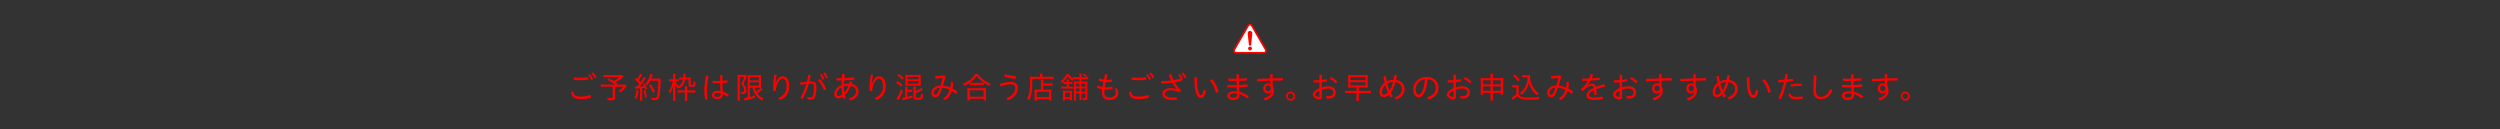 <?xml version="1.0" encoding="UTF-8"?>
<svg id="_レイヤー_2" data-name="レイヤー 2" xmlns="http://www.w3.org/2000/svg" viewBox="0 0 1000 51.69">
  <rect x="0" y="0" width="1000" height="51.69" fill="#333333" stroke="none"/>
  <defs>
    <style>
      .cls-1, .cls-2 {
        fill: none;
      }

      .cls-2 {
        stroke: red;
        stroke-miterlimit: 10;
        stroke-width: .67px;
      }

      .cls-3 {
        fill: #fff;
      }

      .cls-4 {
        fill: red;
      }
    </style>
  </defs>
  <g id="_レイヤー_1-2" data-name="レイヤー 1">
    <g>
      <g>
        <path class="cls-3" d="M494.6,21.1c-.88,0-1.23-.62-.8-1.38l5.4-9.34c.44-.76,1.15-.76,1.59,0l5.4,9.34c.44,.76,.08,1.38-.8,1.38h-10.79Z"/>
        <path class="cls-2" d="M494.6,21.1c-.88,0-1.23-.62-.8-1.38l5.4-9.34c.44-.76,1.15-.76,1.59,0l5.4,9.34c.44,.76,.08,1.38-.8,1.38h-10.79Z"/>
      </g>
      <path class="cls-4" d="M500.77,19.39c0,.43-.35,.77-.77,.77s-.77-.35-.77-.77,.35-.77,.77-.77,.77,.35,.77,.77Z"/>
      <path class="cls-4" d="M500.93,13.39l-.48,4.49c-.03,.25-.25,.43-.5,.4-.22-.02-.38-.19-.4-.4l-.48-4.49c-.05-.51,.32-.97,.83-1.03,.51-.05,.97,.32,1.03,.83,0,.07,0,.14,0,.2Z"/>
    </g>
    <g>
      <path class="cls-4" d="M236.46,39.02c-1.27,.44-2.55,.62-4.11,.62-2.73,0-3.85-.9-3.85-2.81,.22-.1,.54-.17,.8-.17h.1c.07,1.42,.72,1.97,2.94,1.97,1.36,0,2.72-.23,3.85-.64,.17,.29,.28,.7,.28,1.02Zm-4.47-6.94c-1.1,0-1.98-.08-2.55-.2v-.08c0-.3,.06-.6,.23-.88,.53,.1,1.39,.19,2.32,.19,1.01,0,2.06-.07,3.25-.24,.08,.24,.14,.55,.14,.84v.14c-1.28,.17-2.33,.23-3.38,.23Zm3.96-2.42c.48,.53,.97,1.28,1.29,1.96l-.71,.37c-.31-.72-.74-1.39-1.23-1.97l.65-.36Zm1.31-.65c.48,.52,1,1.25,1.33,1.91l-.71,.38c-.35-.73-.78-1.39-1.26-1.93l.64-.36Z"/>
      <path class="cls-4" d="M249.46,30.68q-.13,.11-.36,.31c-.8,.71-1.7,1.32-2.82,1.96,.24,.17,.36,.25,.82,.59l-.32,.31h2.12c.7,0,1.02-.01,1.27-.06l.53,.59s-.04,.05-.1,.12c-.01,.01-.05,.06-.1,.11-.02,.04-.07,.1-.13,.18-.86,1.1-1.21,1.46-2.12,2.18-.23-.26-.41-.41-.73-.6,.8-.56,1.22-.95,1.83-1.68h-3.33v4.41c0,.83-.31,1.03-1.54,1.03-.31,0-1-.02-1.33-.05-.06-.43-.11-.62-.25-.96,.71,.11,1.15,.14,1.69,.14,.4,0,.5-.07,.5-.34v-4.25h-3.51c-.54,0-.88,.02-1.28,.07v-.98c.35,.05,.72,.07,1.37,.07h4.41c-.91-.7-1.8-1.25-3.08-1.9l.6-.6c.91,.47,1.29,.7,1.92,1.08,.96-.5,1.58-.91,2.31-1.54h-5.18c-.65,0-.91,.01-1.27,.06v-.95c.37,.06,.7,.07,1.29,.07h5.34c.46,0,.62-.01,.91-.05l.54,.65Z"/>
      <path class="cls-4" d="M253.88,34.62c.17,.02,.26,.04,.46,.04,.11,0,.19,0,.55-.01,.4-.48,.53-.64,.84-1.07-.6-.74-.86-1.01-1.74-1.77l.5-.67,.47,.46c.58-.88,.98-1.64,1.1-2.09l.84,.36c-.08,.12-.13,.2-.26,.44-.31,.58-.76,1.3-1.14,1.83,.26,.26,.37,.38,.7,.78,.84-1.2,1.19-1.76,1.33-2.18l.82,.48c-.12,.13-.19,.24-.36,.49-.79,1.21-1.55,2.23-2.12,2.89,.91-.06,1.1-.08,1.74-.16-.14-.34-.2-.48-.43-.9l.65-.25c.4,.72,.67,1.34,1,2.25l-.71,.3c-.11-.37-.16-.49-.23-.71-.13,.01-.23,.02-.29,.02q-.26,.04-.74,.08v3.83c0,.52,.02,.85,.07,1.21h-.98c.05-.32,.07-.7,.07-1.22v-3.73q-.82,.07-1.26,.11c-.49,.04-.5,.04-.73,.08l-.13-.9Zm1.49,1.55c-.19,1.72-.32,2.34-.73,3.37l-.76-.36c.4-.92,.55-1.62,.72-3.15l.77,.14Zm2.76-.2c.29,1,.48,1.81,.66,2.85l-.79,.22c-.13-1.06-.31-1.97-.56-2.88l.7-.19Zm1.97-3.68c-.37,.72-.71,1.25-1.19,1.83-.22-.25-.41-.42-.7-.6,.54-.59,.97-1.28,1.33-2.1,.35-.79,.52-1.31,.59-1.81l.95,.22q-.1,.24-.26,.72c-.12,.35-.19,.55-.34,.9h2.83c.48,0,.71-.01,.96-.05q-.05,.36-.06,1.87c-.02,1.91-.24,4.29-.5,5.39-.28,1.16-.59,1.39-1.85,1.39-.3,0-.65-.02-1.15-.06-.05-.38-.11-.61-.24-.96,.62,.11,1.1,.16,1.55,.16,.55,0,.68-.14,.84-.89,.28-1.27,.46-3.5,.47-6.01h-3.23Zm1.04,4.76c-.53-1.34-.8-1.88-1.54-2.93l.73-.42c.76,1.08,1.08,1.67,1.62,2.9l-.82,.44Z"/>
      <path class="cls-4" d="M274.07,31.81c-.31,1.7-.98,2.71-2.35,3.54-.16-.26-.19-.32-.31-.47-.13,.22-.18,.3-.3,.56-.52-.66-.68-.94-1.04-1.79,.02,.53,.05,1.28,.05,1.85v3.38c0,.65,.02,1.04,.07,1.39h-1c.05-.34,.07-.79,.07-1.39v-3.08c0-.5,.02-1.27,.07-1.79-.37,1.58-.73,2.51-1.36,3.43-.18-.42-.26-.55-.52-.88,.74-.97,1.31-2.34,1.68-4.04h-.54c-.42,0-.66,.01-.91,.06v-.9c.23,.05,.47,.06,.91,.06h.66v-1.04c0-.49-.02-.85-.07-1.21h1c-.05,.34-.07,.71-.07,1.2v1.06h.62c.37,0,.54-.01,.76-.05v.88c-.22-.04-.42-.05-.7-.05h-.66c.24,.66,.61,1.24,1.28,1.97,1.04-.65,1.55-1.39,1.8-2.69h-.43c-.52,0-.79,.01-1.12,.06v-.9c.3,.05,.61,.06,1.15,.06h.5c.02-.3,.05-.65,.05-.88s-.01-.42-.05-.62h.96c-.02,.17-.04,.29-.06,.71-.01,.31-.02,.52-.05,.79h1.19c.38,0,.67-.01,.97-.04-.02,.26-.04,.47-.04,.86v1.97c0,.14,.11,.18,.52,.18,.38,0,.49-.06,.53-.28,.06-.36,.06-.49,.06-1.2,.33,.18,.54,.25,.82,.31-.07,1.75-.2,1.93-1.49,1.93-1.01,0-1.28-.14-1.28-.68v-2.28h-1.38Zm-.07,3.74c0-.49-.01-.79-.06-1.08h.98c-.05,.29-.06,.56-.06,1.07v.62h1.99c.56,0,.88-.02,1.24-.07v.97c-.36-.05-.7-.07-1.24-.07h-1.99v1.94c0,.56,.02,1.01,.07,1.38h-1.01c.05-.38,.07-.83,.07-1.39v-1.93h-1.66c-.52,0-.88,.02-1.26,.07v-.97c.35,.05,.68,.07,1.25,.07h1.67v-.61Z"/>
      <path class="cls-4" d="M282.5,30.2c.31,0,.62,.05,.89,.14-.46,2.45-.65,4.34-.65,5.89,0,1.09,.11,2.28,.29,3.42-.24,.08-.53,.13-.78,.13-.07,0-.14,0-.22-.01-.19-1.16-.28-2.38-.28-3.54,0-1.66,.19-3.54,.65-6.03h.1Zm5.55,3.06c-.74,.05-1.48,.07-2.21,.07-.26,0-.52,0-.77-.01-.04-.16-.05-.32-.05-.49,0-.16,.01-.31,.04-.46,.49,.02,1,.04,1.49,.04s1.01-.01,1.5-.04c0-.76-.01-1.5-.04-2.25,.14-.02,.31-.04,.49-.04,.17,0,.35,.01,.49,.04-.02,.72-.04,1.48-.04,2.19,.67-.05,1.33-.12,1.97-.22,.05,.18,.06,.38,.06,.59,0,.12,0,.23-.01,.34-.65,.07-1.33,.14-2.01,.19,0,1.1,.05,2.11,.16,3.43,.78,.26,1.59,.67,2.4,1.22-.12,.31-.34,.6-.61,.85-.61-.52-1.22-.9-1.74-1.13,0,1.39-.74,2.03-2.25,2.03-1.4,0-2.11-.66-2.11-1.63,0-.85,.82-1.7,2.31-1.7,.34,0,.7,.04,1.07,.11-.08-1.04-.13-2.09-.13-3.13Zm-.94,3.86c-1.03,0-1.43,.43-1.43,.88,0,.48,.34,.76,1.22,.76s1.36-.36,1.36-1.12c0-.08-.01-.18-.05-.37-.36-.12-.73-.14-1.1-.14Z"/>
      <path class="cls-4" d="M295.02,30.84c0-.32-.01-.61-.04-.95,.17,.02,.43,.04,.82,.04h1.71c.4,0,.65-.01,.78-.06l.48,.59q-.08,.17-.37,.89c-.28,.66-.59,1.32-1.02,2.13,.65,.79,.9,1.25,1.06,1.9,.07,.3,.11,.58,.11,.92,0,.64-.24,1.04-.67,1.18-.25,.07-.56,.11-.96,.11-.13,0-.24,0-.44-.01-.02-.37-.08-.6-.2-.89,.24,.06,.5,.08,.71,.08,.54,0,.7-.13,.7-.59,0-.42-.1-.85-.26-1.25-.2-.46-.42-.77-.97-1.35,.62-1.16,.79-1.56,1.27-2.85h-1.81v8.34c0,.44,.01,.78,.06,1.16h-1.01c.05-.32,.07-.68,.07-1.16v-8.22Zm4.92,4.19v3.79c1.07-.26,1.33-.34,2.1-.6l.04,.84c-1.27,.38-1.99,.58-3.74,1-.29,.06-.41,.1-.55,.16l-.2-.94c.35-.02,.75-.1,1.5-.25v-7.77c0-.48-.01-.83-.05-1.24,.3,.04,.58,.05,1.15,.05h3.12c.59,0,.85-.01,1.13-.06-.02,.3-.04,.56-.04,1.3v2.53c0,.71,0,.89,.04,1.24-.35-.02-.67-.04-1.08-.04h-1.52c.19,.76,.32,1.13,.62,1.68,.84-.55,1.63-1.21,1.89-1.57l.68,.64s-.26,.2-.71,.56c-.42,.32-.89,.66-1.44,1.04,.61,.83,1.37,1.43,2.52,1.99-.26,.28-.37,.42-.58,.82-1.29-.78-2.04-1.48-2.71-2.48-.53-.78-.8-1.46-1.1-2.67h-1.07Zm-.01-2.88h3.63v-1.3h-3.63v1.3Zm0,2.12h3.63v-1.36h-3.63v1.36Z"/>
      <path class="cls-4" d="M311.27,39.19c2.37-.97,3.37-2.42,3.37-4.62s-.7-3.13-1.6-3.13c-.84,0-1.81,1.06-2.29,2.55-.26,.79-.42,1.62-.49,2.41-.16,.01-.31,.02-.47,.02s-.31-.01-.47-.02c-.04-.59-.05-1.06-.05-1.58,0-1.03,.11-2.72,.43-4.92,.1-.01,.19-.01,.29-.01,.23,0,.46,.02,.68,.08-.31,1.63-.48,2.81-.54,3.61h.06c.7-2.22,1.71-3.05,2.93-3.05,1.45,0,2.57,1.24,2.57,4.04,0,2.64-1.25,4.46-3.71,5.43l-.72-.83Z"/>
      <path class="cls-4" d="M322.97,38.67c.44,.17,.9,.28,1.27,.28,.48,0,.74-.16,.92-.72,.28-.9,.43-2.06,.43-3.47,0-1.03-.23-1.33-1.03-1.33-.31,0-.66,.01-1.04,.05-.6,2.1-1.44,4.29-2.43,6.08-.3-.07-.65-.23-.89-.43,.97-1.63,1.76-3.59,2.33-5.54-.73,.08-1.52,.22-2.34,.38-.07-.2-.11-.46-.12-.67v-.08c0-.06,0-.12,.01-.18,.97-.16,1.86-.26,2.69-.34,.23-.92,.41-1.83,.53-2.71,.34,0,.67,.07,1,.19-.13,.77-.31,1.6-.53,2.46,.29-.01,.58-.02,.85-.02,1.5,0,1.96,.74,1.96,2.13,0,1.5-.17,2.76-.47,3.75-.31,1.03-.88,1.4-1.86,1.4-.46,0-.91-.11-1.31-.28l.04-.96Zm4.94-7.05c1.12,1.01,2.06,2.57,2.51,3.96-.2,.19-.56,.42-.9,.52-.46-1.52-1.26-2.94-2.35-4.02,.22-.22,.47-.38,.74-.46Zm.72-2.11c.42,.56,.83,1.37,1.08,2.06l-.74,.31c-.22-.77-.59-1.48-1.02-2.1l.68-.28Zm1.37-.53c.42,.55,.86,1.35,1.13,2.04l-.74,.31c-.26-.77-.64-1.46-1.06-2.05l.67-.3Z"/>
      <path class="cls-4" d="M339.49,39.37c1.99-.58,2.91-1.46,2.91-2.81,0-1.09-.65-1.93-2.08-2.21-.35,.92-.83,1.82-1.42,2.61-.29,.37-.61,.73-.97,1.04,.11,.43,.23,.85,.37,1.26-.26,.16-.6,.28-.92,.29-.1-.28-.19-.58-.26-.89-.73,.56-1.26,.68-1.85,.68-.88,0-1.55-.59-1.55-1.6,0-1.63,1.21-3.02,2.88-3.75,0-.6,.02-1.21,.06-1.81-.35,.01-.7,.01-1.04,.01s-.68,0-1.02-.01c-.02-.13-.04-.26-.04-.4,0-.17,.01-.35,.05-.52,.41,.01,.82,.02,1.24,.02,.29,0,.59,0,.88-.01,.05-.55,.1-1.1,.17-1.64,.08-.01,.18-.01,.28-.01,.24,0,.49,.02,.71,.08-.08,.5-.14,1.03-.2,1.55,1.33-.05,2.67-.16,4.01-.32,.04,.19,.06,.41,.06,.62,0,.1,0,.19-.01,.3-1.35,.16-2.76,.25-4.15,.3-.05,.5-.07,1.02-.08,1.52,.58-.16,1.18-.24,1.79-.24,.13,0,.25,0,.38,.01,.1-.3,.18-.61,.25-.94,.32,.01,.64,.08,.94,.22-.07,.29-.16,.56-.24,.83,1.75,.35,2.77,1.42,2.77,3,0,1.73-1.26,3.06-3.32,3.65l-.58-.85Zm-2.87-4.44c-1.13,.61-1.96,1.58-1.96,2.77,0,.48,.26,.74,.65,.74,.46,0,1.02-.19,1.61-.7-.18-.94-.26-1.87-.3-2.82Zm2.64-.67c-.59,0-1.19,.11-1.76,.29,.02,.85,.12,1.68,.25,2.51,.74-.8,1.25-1.77,1.64-2.79h-.13Z"/>
      <path class="cls-4" d="M349.83,39.19c2.38-.97,3.37-2.42,3.37-4.62s-.7-3.13-1.59-3.13c-.84,0-1.81,1.06-2.29,2.55-.26,.79-.42,1.62-.49,2.41-.16,.01-.31,.02-.47,.02s-.31-.01-.47-.02c-.04-.59-.05-1.06-.05-1.58,0-1.03,.11-2.72,.43-4.92,.1-.01,.19-.01,.29-.01,.23,0,.46,.02,.68,.08-.31,1.63-.48,2.81-.54,3.61h.06c.7-2.22,1.71-3.05,2.93-3.05,1.45,0,2.57,1.24,2.57,4.04,0,2.64-1.25,4.46-3.71,5.43l-.72-.83Z"/>
      <path class="cls-4" d="M358.98,32.46c.79,.48,1.22,.8,2.04,1.5l-.54,.76c-.68-.68-1.1-1.01-2-1.57l.5-.68Zm2.16,3.91c-.56,1.5-.88,2.17-1.54,3.31-.07,.13-.11,.19-.23,.42l-.83-.71c.61-.62,1.25-1.87,1.83-3.57l.76,.55Zm-1.58-6.76c.94,.65,1.36,.98,1.93,1.56l-.58,.72c-.58-.62-1.13-1.1-1.92-1.62l.56-.66Zm2.52,6.06c0-.42-.02-.71-.07-1h1c-.05,.28-.07,.56-.07,1.01v.23h1.04c.46,0,.67-.01,.91-.06v.91c-.24-.02-.6-.05-.9-.05h-1.06v2.07c.77-.19,1.15-.3,2.03-.59v.85c-.97,.32-1.57,.49-2.78,.78-.7,.17-.76,.18-1.01,.26l-.25-.96c.34-.01,.58-.05,1.16-.17v-3.3Zm1.13-1.43c-.46,0-.78,.01-1.09,.04,.02-.31,.04-.61,.04-1.03v-2.35c0-.4-.01-.67-.04-1,.29,.04,.61,.05,1.14,.05h3.91c.56,0,.89-.01,1.16-.05-.05,.44-.05,.56-.05,1v2.37c0,.38,.01,.67,.05,1.01-.32-.02-.59-.04-1.09-.04h-4.03Zm-.2-2.54h4.43v-.98h-4.43v.98Zm0,1.8h4.43v-1.06h-4.43v1.06Zm3.26,5.3c0,.25,.13,.3,.88,.3,.54,0,.8-.04,.98-.16,.12-.07,.18-.2,.22-.48,.02-.19,.05-.5,.05-.71v-.32c.31,.17,.56,.26,.85,.32-.05,1.03-.16,1.51-.36,1.75-.25,.29-.78,.41-1.74,.41-1.4,0-1.73-.17-1.73-.89v-3.39c0-.42-.01-.67-.07-1h1.01c-.06,.32-.07,.56-.07,1v.84c1.16-.48,1.68-.78,2.3-1.35l.53,.78q-.1,.05-.64,.38c-.55,.35-1.37,.72-2.21,1.02v1.5Z"/>
      <path class="cls-4" d="M377.25,39.38c1.33-.76,2.19-1.9,2.65-3.47-1.13-.53-2.18-.82-3.03-.84-.25,.83-.62,1.77-.91,2.39-.49,1.07-1.08,1.46-1.83,1.46-.95,0-1.56-.78-1.56-1.79,.06-1.43,1.13-2.39,2.46-2.76,.4-.11,.78-.14,1.19-.17,.34-1.01,.62-2.04,.88-3.05-.96,.14-1.87,.26-2.9,.34-.05-.23-.07-.47-.07-.71,0-.11,0-.22,.01-.31,1.14-.05,2.29-.16,3.48-.31,.25,.16,.47,.32,.62,.53-.32,1.21-.68,2.4-1.07,3.54,1.02,.1,2.03,.36,2.97,.77,.12-.68,.19-1.43,.22-2.24h.07c.29,0,.62,.06,.88,.16-.02,.88-.12,1.71-.29,2.49,.61,.31,1.28,.72,1.91,1.19-.07,.31-.25,.66-.5,.96-.55-.44-1.15-.88-1.67-1.2-.53,1.64-1.45,2.94-2.79,3.68l-.7-.66Zm-3.75-2.27c0,.53,.23,.83,.61,.83,.35,0,.62-.11,.94-.71,.31-.59,.66-1.48,.89-2.16-1.6,.16-2.43,1.13-2.43,2.04Z"/>
      <path class="cls-4" d="M387.89,33.11c-.88,.6-1.31,.84-2.17,1.26-.13-.32-.25-.5-.55-.82,1.16-.48,2.21-1.12,3.18-1.93,.83-.71,1.29-1.25,1.77-2.04h1.03c.5,.79,1.03,1.35,1.94,2.09,.98,.79,2.04,1.39,3.15,1.82-.23,.32-.35,.54-.5,.9-.85-.4-1.43-.73-2.24-1.31v.95c-.26-.04-.56-.05-1.01-.05h-3.67c-.36,0-.67,.01-.94,.05v-.92Zm-.98,7.04c.05-.37,.07-.71,.07-1.18v-2.64c0-.46-.02-.77-.06-1.1,.24,.04,.5,.05,.95,.05h5.6c.44,0,.7-.01,.95-.05-.05,.32-.06,.64-.06,1.1v2.64c0,.48,.02,.83,.07,1.18h-1.01v-.66h-5.5v.66h-1.01Zm5.59-7.02c.46,0,.76-.01,1-.05-1.27-.9-2.07-1.67-2.84-2.72-.83,1.18-1.52,1.86-2.74,2.72,.22,.04,.52,.05,.92,.05h3.66Zm-4.58,5.54h5.5v-2.57h-5.5v2.57Z"/>
      <path class="cls-4" d="M402.56,39.25c2.36-.82,3.55-2.39,3.55-4.07,0-.97-.5-1.46-1.8-1.46-1.15,0-2.34,.29-4.01,.83-.18-.29-.28-.71-.29-1.04,1.69-.52,3.07-.73,4.29-.73,1.92,0,2.83,.94,2.83,2.43,0,2-1.31,3.91-3.95,4.91l-.64-.86Zm3.79-8.7v.11c0,.31-.08,.67-.2,.92-1.46-.18-3.21-.56-4.46-.92,.04-.34,.14-.7,.32-.98,1.24,.4,2.9,.73,4.34,.88Z"/>
      <path class="cls-4" d="M416.03,30.23c0-.34-.02-.56-.07-.78h1.03c-.05,.2-.06,.42-.06,.79v.48h3.17c.66,0,1.06-.02,1.36-.07v.95c-.32-.05-.72-.06-1.34-.06h-7.18c-.01,5.16-.28,6.8-1.33,8.58-.28-.31-.37-.4-.77-.67,.92-1.42,1.19-3,1.19-7.24,0-.82-.01-1.16-.05-1.54,.38,.04,.79,.06,1.28,.06h2.78v-.49Zm.38,2.72c0-.6-.01-.83-.06-1.07h.98c-.04,.24-.05,.47-.05,1.09v.42h2.63c.56,0,.91-.02,1.17-.07v.95c-.29-.05-.66-.07-1.15-.07h-2.65v1.67h2.24c.48,0,.72-.01,1.01-.05-.04,.34-.05,.62-.05,1.1v1.83c0,.7,.01,1.13,.07,1.46h-.95v-.55h-4.88v.55h-.95c.05-.34,.07-.76,.07-1.43v-1.96c0-.46-.01-.7-.05-1.02,.29,.04,.54,.05,1.01,.05h1.6v-2.91Zm-1.68,5.89h4.88v-2.17h-4.88v2.17Z"/>
      <path class="cls-4" d="M430.23,31.67c-.34,0-.58,.01-.84,.02-.17,.2-.28,.4-.43,.73-.89-.72-1.32-1.2-1.83-2.03-.65,1.15-1.27,1.87-2.43,2.87-.13-.36-.2-.49-.42-.8,.66-.5,1.02-.85,1.48-1.42,.38-.49,.66-.92,.89-1.4h.89c.4,.68,.96,1.3,1.7,1.88v-.71c.28,.05,.54,.06,1.02,.06h1.55v-.37c0-.43-.02-.72-.07-1h.94c-.05,.28-.07,.56-.07,1v.37h1.67c.47,0,.71-.01,1-.06v.91c-.25-.05-.55-.06-1.01-.06h-1.66v.97h1.29c.53,0,.79-.01,1.1-.04-.04,.31-.05,.58-.05,1.15v5.51c0,.66-.23,.8-1.2,.8-.13,0-.24-.01-.54-.02-.02-.32-.06-.5-.18-.83,.32,.04,.68,.07,.88,.07,.2,0,.25-.06,.25-.29v-1.62h-1.56v1.64c0,.5,.01,.78,.05,1.06h-.89c.04-.31,.05-.56,.05-1.04v-1.66h-1.44v1.6c0,.62,.01,.94,.05,1.24h-.89c.05-.3,.06-.65,.06-1.22v-5.27c0-.52-.01-.8-.05-1.12,.32,.02,.59,.04,1.14,.04h1.13v-.97h-1.56Zm-1.96,3.02c.46,0,.71-.01,.94-.05v.84c-.24-.04-.44-.05-.91-.05h-2.75c-.46,0-.66,.01-.97,.06v-.86c.28,.05,.5,.06,.97,.06h1.16v-1.12h-.52c-.37,0-.54,.01-.8,.04v-.8c.28,.04,.46,.05,.8,.05h.52v-.18c0-.46-.01-.71-.05-.96h.9c-.05,.25-.06,.47-.06,.95v.19h.6c.46,0,.59-.01,.78-.04v.79c-.2-.02-.34-.04-.77-.04h-.61v1.12h.77Zm-.32,5.39v-.46h-1.94v.59h-.89c.05-.34,.06-.59,.06-1.09v-1.87c0-.43-.01-.66-.05-.97,.28,.04,.49,.05,.88,.05h1.98c.37,0,.55-.01,.82-.05-.02,.25-.04,.49-.04,.92v1.95c0,.43,.01,.65,.05,.92h-.86Zm-1.94-1.21h1.94v-1.8h-1.94v1.8Zm5.78-5.47h-1.44v1.24h1.44v-1.24Zm0,1.97h-1.44v1.28h1.44v-1.28Zm2.35-.73v-1.24h-1.56v1.24h1.56Zm0,2.02v-1.28h-1.56v1.28h1.56Zm-.6-7.21c.67,.34,.9,.47,1.37,.82l-.48,.56c-.43-.35-.78-.58-1.39-.89l.5-.49Z"/>
      <path class="cls-4" d="M442.79,31.96c.54,0,1.25-.05,1.91-.14,.06,.19,.1,.42,.1,.65,0,.07,0,.16-.01,.23-.66,.12-1.34,.17-2.01,.17-.14,0-.3,0-.44-.01-.14,.65-.29,1.39-.41,2.04,.22,.01,.46,.01,.71,.01,.7,0,1.59-.08,2.29-.24,.07,.19,.11,.41,.11,.61,0,.11-.01,.2-.02,.3-.67,.17-1.64,.25-2.35,.25-.31,0-.6,0-.86-.01-.06,.48-.08,.94-.08,1.34,0,1.2,.71,1.82,1.92,1.82,1.79,0,2.69-.78,2.69-1.92,0-.46-.13-1.02-.46-1.6l.91-.1c.33,.58,.5,1.24,.5,1.76,0,1.8-1.38,2.85-3.63,2.85-1.97,0-2.87-1.18-2.87-2.82,0-.43,.02-.91,.08-1.43-.95-.12-1.56-.36-2.11-.76,.04-.29,.18-.6,.41-.79,.52,.3,1.02,.5,1.83,.62,.05-.25,.1-.5,.14-.77l.26-1.28c-.74-.1-1.39-.3-1.93-.59,.01-.26,.13-.56,.34-.8,.48,.24,1.07,.42,1.78,.52l.44-2.19c.34,0,.68,.07,1,.2-.17,.68-.34,1.37-.48,2.06h.26Z"/>
      <path class="cls-4" d="M459.6,39.02c-1.27,.44-2.55,.62-4.11,.62-2.73,0-3.85-.9-3.85-2.81,.22-.1,.54-.17,.8-.17h.1c.07,1.42,.72,1.97,2.94,1.97,1.35,0,2.72-.23,3.85-.64,.17,.29,.28,.7,.28,1.02Zm-4.47-6.94c-1.1,0-1.98-.08-2.55-.2v-.08c0-.3,.06-.6,.23-.88,.53,.1,1.39,.19,2.31,.19,1.01,0,2.06-.07,3.25-.24,.08,.24,.14,.55,.14,.84v.14c-1.28,.17-2.33,.23-3.38,.23Zm3.96-2.42c.48,.53,.97,1.28,1.3,1.96l-.71,.37c-.31-.72-.74-1.39-1.24-1.97l.65-.36Zm1.31-.65c.48,.52,1,1.25,1.33,1.91l-.71,.38c-.35-.73-.78-1.39-1.26-1.93l.64-.36Z"/>
      <path class="cls-4" d="M470.67,35.6c-.65-.71-1.26-1.55-1.8-2.52-1.42,.19-2.9,.31-4.34,.35-.07-.23-.12-.5-.12-.77,0-.07,0-.14,.01-.22,1.33,0,2.69-.08,4.01-.24-.34-.71-.62-1.48-.88-2.29,.26-.11,.63-.17,.9-.17h.07c.23,.79,.52,1.56,.88,2.33,.97-.16,1.94-.35,2.89-.6-.28-.54-.62-1.03-1-1.48l.65-.36c.48,.53,.97,1.28,1.28,1.96l-.59,.31c.05,.14,.08,.29,.11,.43-.89,.23-1.87,.43-2.9,.6,.65,1.13,1.48,2.23,2.54,3.27-.1,.3-.32,.59-.56,.74-1.16-.54-2.35-.84-3.56-.84-1.77,0-2.3,.72-2.3,1.39,0,.88,.77,1.54,3.05,1.54,.62,0,1.1-.05,1.68-.11,.07,.18,.11,.42,.11,.66,0,.1-.01,.2-.02,.3-.56,.07-1.08,.11-1.75,.11-2.83,0-4.07-1-4.07-2.49,0-1.06,1.02-2.25,3.26-2.25,.91,0,1.59,.12,2.42,.38l.04-.04Zm2.57-6.61c.49,.52,1.01,1.25,1.33,1.91l-.7,.38c-.35-.73-.78-1.39-1.26-1.93l.62-.36Z"/>
      <path class="cls-4" d="M482.4,36.44c-.23,.89-.49,1.56-.77,2-.37,.59-.76,.76-1.28,.76s-1.09-.28-1.61-1.27c-.68-1.32-.97-3.25-.97-6.96,.14-.04,.3-.05,.46-.05,.2,0,.4,.02,.6,.07-.01,.48-.02,.86-.02,1.19,0,2.29,.23,3.98,.82,5.17,.29,.55,.52,.72,.76,.72,.18,0,.35-.06,.52-.37,.2-.37,.42-.98,.61-1.91l.9,.65Zm2.43-4.74c1.2,1.27,2.12,3.17,2.54,5.03-.25,.2-.65,.36-1.02,.4-.4-1.83-1.21-3.71-2.34-5.01,.23-.2,.5-.37,.82-.41Z"/>
      <path class="cls-4" d="M494.65,31.49c-.01-.59-.02-1.16-.04-1.75,.17-.02,.34-.04,.5-.04s.34,.01,.49,.04c-.01,.58-.02,1.14-.04,1.73,1.08-.02,2.11-.08,3.14-.19,.04,.17,.05,.35,.05,.52,0,.13-.01,.28-.02,.4-1.03,.1-2.09,.16-3.17,.18,0,.65,.01,1.16,.02,1.63,1.19-.04,2.38-.13,3.42-.25,.04,.17,.05,.35,.05,.52,0,.13-.01,.28-.02,.4-1.02,.12-2.23,.2-3.41,.24,.01,.54,.06,1.22,.12,1.83,1.28,.3,2.52,.89,3.72,1.74-.12,.31-.36,.61-.64,.82-1.03-.82-2.1-1.39-3.05-1.69,.01,.17,.02,.28,.02,.38,0,1.45-.89,2-2.55,2-1.36,0-2.28-.65-2.28-1.71,0-.88,.92-1.77,2.66-1.77,.4,0,.78,.02,1.16,.07-.05-.55-.08-1.09-.11-1.64h-.6c-1.16,0-2.19-.01-3.08-.05-.04-.18-.05-.35-.05-.52,0-.13,.01-.28,.02-.41,.92,.05,1.92,.07,3.07,.07h.61c-.01-.52-.02-1-.02-1.63h-.55c-.91,0-1.81,0-2.69-.04-.02-.18-.04-.36-.04-.54,0-.13,0-.25,.01-.38,.91,.04,1.86,.06,2.67,.06h.59Zm-1.02,5.83c-1.15,0-1.68,.47-1.68,.95,0,.52,.47,.8,1.26,.8,1.03,0,1.64-.3,1.64-1.1,0-.1,0-.28-.02-.52-.3-.07-.74-.13-1.2-.13Z"/>
      <path class="cls-4" d="M508.68,36.62c-.36,.54-.82,.79-1.42,.79-1.03,0-1.96-.74-1.96-2.1,0-1.06,.74-1.95,1.82-1.95,.42,0,.77,.08,1.04,.25-.02-.43-.04-.89-.04-1.32-1.73,.05-3.49,.13-5.19,.23-.04-.18-.06-.37-.06-.56,0-.13,.01-.26,.04-.4,1.67-.06,3.44-.11,5.22-.17-.01-.53-.02-1.12-.05-1.68,.16-.04,.32-.05,.5-.05,.17,0,.34,.01,.5,.05-.02,.54-.04,1.13-.05,1.65,1.38-.05,2.75-.08,4.05-.13,.04,.17,.06,.35,.06,.53,0,.14-.01,.29-.04,.43-1.3,.01-2.66,.04-4.08,.07,.01,.73,.04,1.44,.08,2.16,.3,.52,.47,1.15,.47,1.82,0,1.93-1.34,3.3-3.54,3.97l-.56-.88c1.92-.53,2.97-1.49,3.23-2.71h-.05Zm-1.39-.11c.61,0,1.05-.42,1.05-1.14,0-.66-.41-1.22-1.12-1.22-.61,0-1.01,.46-1.01,1.16,0,.84,.53,1.2,1.07,1.2Z"/>
      <path class="cls-4" d="M518.1,38.46c0,1.01-.82,1.82-1.82,1.82s-1.83-.82-1.83-1.82,.83-1.81,1.83-1.81,1.82,.8,1.82,1.81Zm-2.97,0c0,.64,.49,1.15,1.15,1.15,.62,0,1.14-.52,1.14-1.15s-.49-1.14-1.14-1.14-1.15,.49-1.15,1.14Z"/>
      <path class="cls-4" d="M528.71,38.66c0,.79-.37,1.16-1.07,1.16-.34,0-.88-.14-1.43-.48-.89-.54-1.1-1.01-1.1-1.46,0-.65,.56-1.67,2.66-2.65v-2.28c-.79,.07-1.58,.1-2.3,.1-.04-.17-.05-.34-.05-.5,0-.14,.01-.29,.04-.42h.37c.64,0,1.29-.02,1.94-.07,0-.71,0-1.44-.02-2.15,.13-.04,.3-.05,.47-.05,.2,0,.4,.02,.54,.06-.02,.74-.04,1.43-.05,2.05,.68-.08,1.34-.19,1.96-.31,.08,.18,.13,.44,.13,.68,0,.07,0,.14-.01,.2-.65,.13-1.36,.24-2.08,.32v2.09c.86-.3,1.85-.44,2.51-.44,1.94,0,3.08,.95,3.08,2.34,0,1.69-1.04,2.59-2.75,2.59-.34,0-.64-.01-.92-.06l-.19-1c.36,.06,.7,.1,1,.1,1.18,0,1.88-.52,1.88-1.63,0-.86-.68-1.45-2.11-1.45-.66,0-1.63,.16-2.5,.47v2.79Zm-.94-2.45c-1.39,.71-1.69,1.27-1.69,1.61,0,.26,.12,.43,.55,.68,.36,.2,.66,.29,.9,.29,.17,0,.24-.06,.24-.28v-2.3Zm7.15-3.63c-.12,.3-.32,.55-.62,.77-.7-.77-1.57-1.43-2.36-1.76,.11-.3,.28-.56,.48-.74,.85,.34,1.82,1.07,2.51,1.74Z"/>
      <path class="cls-4" d="M540.57,34.98c-.58,0-.92,.01-1.34,.05,.06-.38,.07-.67,.07-1.2v-2.66c0-.53-.01-.82-.07-1.19,.46,.05,.73,.06,1.33,.06h5.18c.62,0,.94-.01,1.39-.06-.06,.37-.07,.64-.07,1.16v2.76c0,.5,.01,.78,.07,1.13-.42-.04-.76-.05-1.34-.05h-2.25v1.38h3.49c.59,0,.95-.02,1.3-.07v.97c-.37-.05-.72-.07-1.3-.07h-3.49v1.73c0,.66,.02,1.07,.08,1.4h-1.08c.05-.3,.07-.72,.07-1.4v-1.73h-3.27c-.55,0-.92,.02-1.29,.07v-.97c.35,.05,.71,.07,1.29,.07h3.27v-1.38h-2.04Zm-.4-2.89h6.01v-1.24h-6.01v1.24Zm0,2.1h6.01v-1.3h-6.01v1.3Z"/>
      <path class="cls-4" d="M557.76,39c1.99-.62,3.05-1.87,3.05-3.41,0-1.38-.97-2.48-2.6-2.76-.41,1.5-.96,2.99-1.9,4.25,.24,.46,.52,.9,.82,1.32-.22,.25-.52,.46-.84,.56-.24-.36-.47-.74-.68-1.15-.86,.82-1.39,1.04-2.06,1.04-1,0-1.75-.74-1.75-1.91,0-1.45,.78-2.87,2.05-3.83-.2-.79-.37-1.63-.5-2.48,.23-.14,.54-.22,.82-.22h.12c.11,.76,.24,1.48,.4,2.18,.74-.42,1.79-.66,2.75-.68,.12-.59,.22-1.22,.29-1.9,.08-.01,.16-.01,.24-.01,.26,0,.53,.06,.78,.18-.08,.62-.19,1.21-.31,1.78,2.17,.31,3.41,1.89,3.41,3.63,0,1.93-1.34,3.53-3.41,4.22l-.65-.83Zm-5.01-2.09c0,.62,.34,.98,.78,.98s.92-.19,1.64-.96c-.43-.92-.79-1.89-1.08-2.88-.83,.76-1.34,1.79-1.34,2.85Zm4.47-4.13c-.79,.01-1.78,.31-2.34,.68,.24,.92,.56,1.83,.96,2.7,.67-1.02,1.1-2.21,1.38-3.38Z"/>
      <path class="cls-4" d="M570.85,38.89c2.36-.67,3.51-1.99,3.51-3.85,0-2-1.49-3.3-3.43-3.38-.05,2.41-.53,4.26-1.34,5.71-.64,1.15-1.34,1.55-2.17,1.55-1.13,0-2.13-1.19-2.13-3.25,0-2.49,2.05-4.92,5.35-4.92,2.67,0,4.76,1.72,4.76,4.29,0,2.42-1.46,3.99-3.96,4.79l-.59-.94Zm-.92-7.2c-2.45,.29-3.63,2.28-3.63,3.96,0,1.56,.64,2.22,1.16,2.22,.44,0,.88-.24,1.28-.98,.71-1.3,1.12-2.93,1.19-5.19Z"/>
      <path class="cls-4" d="M582.34,38.66c0,.79-.37,1.16-1.07,1.16-.34,0-.88-.14-1.43-.48-.89-.54-1.1-1.01-1.1-1.46,0-.65,.56-1.67,2.66-2.65v-2.28c-.79,.07-1.58,.1-2.3,.1-.04-.17-.05-.34-.05-.5,0-.14,.01-.29,.04-.42h.37c.64,0,1.29-.02,1.94-.07,0-.71,0-1.44-.02-2.15,.13-.04,.3-.05,.47-.05,.2,0,.4,.02,.54,.06-.02,.74-.04,1.43-.05,2.05,.68-.08,1.34-.19,1.96-.31,.08,.18,.13,.44,.13,.68,0,.07,0,.14-.01,.2-.65,.13-1.36,.24-2.08,.32v2.09c.86-.3,1.85-.44,2.51-.44,1.94,0,3.08,.95,3.08,2.34,0,1.69-1.04,2.59-2.75,2.59-.34,0-.64-.01-.92-.06l-.19-1c.36,.06,.7,.1,1,.1,1.18,0,1.88-.52,1.88-1.63,0-.86-.68-1.45-2.11-1.45-.66,0-1.63,.16-2.5,.47v2.79Zm-.94-2.45c-1.39,.71-1.69,1.27-1.69,1.61,0,.26,.12,.43,.55,.68,.36,.2,.66,.29,.9,.29,.17,0,.24-.06,.24-.28v-2.3Zm7.15-3.63c-.12,.3-.32,.55-.62,.77-.7-.77-1.57-1.43-2.36-1.76,.11-.3,.28-.56,.48-.74,.85,.34,1.82,1.07,2.51,1.74Z"/>
      <path class="cls-4" d="M593.23,37.14v.71h-.98c.05-.32,.07-.7,.07-1.1v-4.41c0-.48-.02-.76-.07-1.13,.42,.05,.72,.06,1.29,.06h2.69v-.5c0-.58-.02-.88-.08-1.24h1.06c-.05,.34-.07,.68-.07,1.21v.53h2.81c.65,0,.92-.01,1.37-.06-.05,.36-.06,.62-.06,1.1v4.44c0,.44,.01,.78,.06,1.1h-.98v-.71h-3.19v1.71c0,.7,.01,.98,.07,1.38h-1.06c.06-.43,.08-.72,.08-1.38v-1.71h-3Zm0-5.05v1.67h3v-1.67h-3Zm0,2.47v1.75h3v-1.75h-3Zm3.9-.8h3.19v-1.67h-3.19v1.67Zm0,2.55h3.19v-1.75h-3.19v1.75Z"/>
      <path class="cls-4" d="M604.91,34.05c.29,.05,.47,.06,.92,.06h.78c.35,0,.6-.01,.9-.06-.05,.38-.06,.66-.06,1.26v2.33c.23,.52,.4,.7,.9,.97,.56,.31,1.22,.4,3.04,.4s3.25-.07,4.35-.24c-.17,.42-.23,.66-.29,1.03-1.07,.04-2.54,.07-3.42,.07-1.96,0-2.82-.06-3.41-.24-.71-.22-1.19-.58-1.66-1.26-.38,.4-.74,.71-1.21,1.07q-.31,.24-.62,.52l-.44-.95c.52-.23,1.35-.83,1.88-1.33v-2.75h-.83c-.37,0-.56,.01-.84,.06v-.94Zm1.01-4.26c.79,.72,1.37,1.34,1.96,2.11l-.7,.66c-.72-1.01-1.07-1.4-1.91-2.18l.65-.59Zm3.89,1.1c-.4,0-.7,.01-.95,.06v-.92c.26,.05,.5,.06,.96,.06h1.33c.41,0,.66-.01,.88-.05-.02,.22-.04,.42-.04,.62,0,1.26,.32,2.53,.94,3.73,.36,.7,.8,1.32,1.29,1.85,.38,.41,.66,.64,1.27,1.04-.25,.26-.42,.49-.6,.84-.86-.62-1.39-1.18-2.06-2.13-.62-.92-.92-1.64-1.27-3.08-.17,.95-.29,1.34-.55,1.94-.35,.82-.85,1.57-1.43,2.21-.26,.29-.47,.48-.95,.88-.22-.29-.35-.42-.68-.7,.67-.49,1.04-.86,1.54-1.51,1-1.33,1.5-2.87,1.57-4.83h-1.25Z"/>
      <path class="cls-4" d="M623.54,39.38c1.33-.76,2.19-1.9,2.65-3.47-1.13-.53-2.18-.82-3.03-.84-.25,.83-.62,1.77-.91,2.39-.49,1.07-1.08,1.46-1.84,1.46-.95,0-1.56-.78-1.56-1.79,.06-1.43,1.13-2.39,2.46-2.76,.4-.11,.78-.14,1.19-.17,.34-1.01,.62-2.04,.88-3.05-.96,.14-1.87,.26-2.9,.34-.05-.23-.07-.47-.07-.71,0-.11,0-.22,.01-.31,1.14-.05,2.29-.16,3.48-.31,.25,.16,.47,.32,.62,.53-.32,1.21-.68,2.4-1.07,3.54,1.02,.1,2.03,.36,2.97,.77,.12-.68,.19-1.43,.22-2.24h.07c.29,0,.62,.06,.88,.16-.02,.88-.12,1.71-.29,2.49,.61,.31,1.28,.72,1.91,1.19-.07,.31-.25,.66-.5,.96-.55-.44-1.15-.88-1.67-1.2-.53,1.64-1.45,2.94-2.79,3.68l-.7-.66Zm-3.75-2.27c0,.53,.23,.83,.61,.83,.35,0,.62-.11,.94-.71,.31-.59,.66-1.48,.89-2.16-1.59,.16-2.43,1.13-2.43,2.04Z"/>
      <path class="cls-4" d="M635.13,34.02c.63-.38,1.19-.56,1.71-.56,.89,0,1.39,.46,1.59,1.32,1.04-.41,2.18-.8,3.25-1.13,.14,.28,.26,.66,.3,1.01-1.14,.25-2.34,.59-3.43,1,.06,.74,.1,1.44,.11,2.28-.14,.02-.31,.04-.48,.04-.16,0-.32-.01-.47-.04,0-.79-.01-1.35-.04-1.91-1.52,.71-2.11,1.33-2.11,1.95s.6,1.02,2.16,1.02c.98,0,2.16-.14,3.29-.42,.07,.25,.13,.61,.13,.94v.08c-1.13,.22-2.24,.34-3.41,.34-2.21,0-3.12-.7-3.12-1.83,0-.98,.75-1.99,2.95-2.95-.14-.73-.41-.89-.9-.89-.77,0-1.85,.54-3.67,2.17-.24-.17-.48-.43-.6-.71,1.14-.98,2.09-2.16,2.81-3.44-.8,.04-1.6,.06-2.39,.07-.02-.16-.04-.31-.04-.47,0-.14,.01-.3,.04-.46,.35,.01,.68,.01,1.03,.01,.6,0,1.2-.01,1.8-.04,.25-.54,.48-1.14,.7-1.77,.35,.04,.65,.12,.98,.25-.2,.49-.44,1.03-.65,1.48,1.06-.06,2.13-.16,3.19-.29,.04,.2,.05,.41,.05,.61,0,.1,0,.19-.01,.3-1.22,.1-2.45,.19-3.67,.25-.36,.65-.74,1.22-1.15,1.75l.04,.04Z"/>
      <path class="cls-4" d="M648.82,38.66c0,.79-.37,1.16-1.07,1.16-.34,0-.88-.14-1.43-.48-.89-.54-1.1-1.01-1.1-1.46,0-.65,.56-1.67,2.66-2.65v-2.28c-.79,.07-1.58,.1-2.3,.1-.04-.17-.05-.34-.05-.5,0-.14,.01-.29,.04-.42h.37c.64,0,1.29-.02,1.94-.07,0-.71,0-1.44-.02-2.15,.13-.04,.3-.05,.47-.05,.2,0,.4,.02,.54,.06-.02,.74-.04,1.43-.05,2.05,.68-.08,1.34-.19,1.96-.31,.08,.18,.13,.44,.13,.68,0,.07,0,.14-.01,.2-.65,.13-1.36,.24-2.08,.32v2.09c.86-.3,1.85-.44,2.51-.44,1.94,0,3.08,.95,3.08,2.34,0,1.69-1.04,2.59-2.75,2.59-.34,0-.64-.01-.92-.06l-.19-1c.36,.06,.7,.1,1,.1,1.18,0,1.88-.52,1.88-1.63,0-.86-.68-1.45-2.11-1.45-.66,0-1.63,.16-2.5,.47v2.79Zm-.94-2.45c-1.39,.71-1.69,1.27-1.69,1.61,0,.26,.12,.43,.55,.68,.36,.2,.66,.29,.9,.29,.17,0,.24-.06,.24-.28v-2.3Zm7.15-3.63c-.12,.3-.32,.55-.62,.77-.7-.77-1.57-1.43-2.36-1.76,.11-.3,.28-.56,.48-.74,.85,.34,1.82,1.07,2.51,1.74Z"/>
      <path class="cls-4" d="M664.23,36.62c-.36,.54-.82,.79-1.42,.79-1.03,0-1.96-.74-1.96-2.1,0-1.06,.74-1.95,1.82-1.95,.42,0,.77,.08,1.04,.25-.02-.43-.04-.89-.04-1.32-1.73,.05-3.49,.13-5.19,.23-.04-.18-.06-.37-.06-.56,0-.13,.01-.26,.04-.4,1.67-.06,3.44-.11,5.22-.17-.01-.53-.02-1.12-.05-1.68,.16-.04,.32-.05,.5-.05,.17,0,.34,.01,.5,.05-.02,.54-.04,1.13-.05,1.65,1.38-.05,2.75-.08,4.05-.13,.04,.17,.06,.35,.06,.53,0,.14-.01,.29-.04,.43-1.3,.01-2.66,.04-4.08,.07,.01,.73,.04,1.44,.08,2.16,.3,.52,.47,1.15,.47,1.82,0,1.93-1.34,3.3-3.54,3.97l-.56-.88c1.92-.53,2.97-1.49,3.23-2.71h-.05Zm-1.39-.11c.61,0,1.05-.42,1.05-1.14,0-.66-.41-1.22-1.12-1.22-.61,0-1.01,.46-1.01,1.16,0,.84,.53,1.2,1.07,1.2Z"/>
      <path class="cls-4" d="M677.9,36.62c-.36,.54-.82,.79-1.42,.79-1.03,0-1.96-.74-1.96-2.1,0-1.06,.74-1.95,1.82-1.95,.42,0,.77,.08,1.04,.25-.02-.43-.04-.89-.04-1.32-1.73,.05-3.49,.13-5.19,.23-.04-.18-.06-.37-.06-.56,0-.13,.01-.26,.04-.4,1.67-.06,3.44-.11,5.22-.17-.01-.53-.02-1.12-.05-1.68,.16-.04,.32-.05,.5-.05,.17,0,.34,.01,.5,.05-.02,.54-.04,1.13-.05,1.65,1.38-.05,2.75-.08,4.05-.13,.04,.17,.06,.35,.06,.53,0,.14-.01,.29-.04,.43-1.3,.01-2.66,.04-4.08,.07,.01,.73,.04,1.44,.08,2.16,.3,.52,.47,1.15,.47,1.82,0,1.93-1.34,3.3-3.54,3.97l-.56-.88c1.92-.53,2.97-1.49,3.23-2.71h-.05Zm-1.39-.11c.61,0,1.05-.42,1.05-1.14,0-.66-.41-1.22-1.12-1.22-.61,0-1.01,.46-1.01,1.16,0,.84,.53,1.2,1.07,1.2Z"/>
      <path class="cls-4" d="M690.99,39c1.99-.62,3.05-1.87,3.05-3.41,0-1.38-.97-2.48-2.6-2.76-.41,1.5-.96,2.99-1.89,4.25,.24,.46,.52,.9,.82,1.32-.22,.25-.52,.46-.84,.56-.24-.36-.47-.74-.68-1.15-.86,.82-1.39,1.04-2.06,1.04-1,0-1.75-.74-1.75-1.91,0-1.45,.78-2.87,2.05-3.83-.2-.79-.37-1.63-.5-2.48,.23-.14,.54-.22,.82-.22h.12c.11,.76,.24,1.48,.4,2.18,.74-.42,1.79-.66,2.75-.68,.12-.59,.22-1.22,.29-1.9,.08-.01,.16-.01,.24-.01,.26,0,.53,.06,.78,.18-.08,.62-.19,1.21-.31,1.78,2.17,.31,3.41,1.89,3.41,3.63,0,1.93-1.34,3.53-3.41,4.22l-.65-.83Zm-5.01-2.09c0,.62,.34,.98,.78,.98s.92-.19,1.64-.96c-.43-.92-.79-1.89-1.08-2.88-.83,.76-1.34,1.79-1.34,2.85Zm4.47-4.13c-.79,.01-1.78,.31-2.34,.68,.24,.92,.56,1.83,.96,2.7,.67-1.02,1.1-2.21,1.38-3.38Z"/>
      <path class="cls-4" d="M703.35,36.44c-.23,.89-.49,1.56-.77,2-.37,.59-.75,.76-1.28,.76s-1.09-.28-1.61-1.27c-.68-1.32-.97-3.25-.97-6.96,.14-.04,.3-.05,.46-.05,.2,0,.4,.02,.6,.07-.01,.48-.02,.86-.02,1.19,0,2.29,.23,3.98,.82,5.17,.29,.55,.52,.72,.76,.72,.18,0,.35-.06,.52-.37,.2-.37,.42-.98,.61-1.91l.9,.65Zm2.43-4.74c1.2,1.27,2.12,3.17,2.54,5.03-.25,.2-.65,.36-1.02,.4-.4-1.83-1.21-3.71-2.34-5.01,.23-.2,.5-.37,.82-.41Z"/>
      <path class="cls-4" d="M714.15,29.6h.16c.28,0,.54,.02,.83,.11-.1,.71-.22,1.42-.36,2.11,.83-.08,1.63-.2,2.33-.35,.07,.19,.11,.44,.11,.68,0,.08,0,.17-.01,.24-.78,.14-1.69,.26-2.61,.36-.58,2.66-1.39,5.12-2.23,6.93-.36-.07-.71-.2-.98-.41,.85-1.68,1.65-3.97,2.22-6.43-.8,.07-1.58,.11-2.24,.13-.05-.18-.07-.37-.07-.56,0-.14,.01-.28,.04-.41,.73,0,1.6-.04,2.47-.11,.16-.76,.28-1.54,.37-2.3Zm6.94,9.65c0,.07,0,.16-.01,.23-.8,.16-1.6,.22-2.51,.22-2.1,0-2.99-.67-3.19-2.05,.2-.16,.5-.25,.77-.26,.2,.9,.82,1.37,2.46,1.37,.72,0,1.5-.07,2.31-.24,.12,.22,.17,.48,.17,.74Zm-2.16-5.83c.68,0,1.32,.04,1.71,.1,.01,.11,.02,.24,.02,.36,0,.2-.02,.41-.07,.58-.43-.06-.97-.1-1.68-.1-.76,0-1.74,.14-2.48,.35-.07-.2-.13-.48-.13-.73v-.13c.83-.26,1.81-.42,2.63-.42Z"/>
      <path class="cls-4" d="M725.35,35.55c0-1.58,.04-3.35,.12-5.37,.13-.02,.28-.04,.42-.04,.24,0,.48,.04,.71,.11-.16,2.12-.23,3.92-.23,5.35v.61c0,1.79,.74,2.51,2.04,2.51,1.45,0,2.64-.77,3.8-3.23l.77,.82c-1.28,2.54-2.81,3.38-4.57,3.38s-3.06-.88-3.06-3.44v-.7Z"/>
      <path class="cls-4" d="M740.47,31.49c-.01-.59-.02-1.16-.04-1.75,.17-.02,.34-.04,.5-.04s.34,.01,.49,.04c-.01,.58-.02,1.14-.04,1.73,1.08-.02,2.11-.08,3.14-.19,.04,.17,.05,.35,.05,.52,0,.13-.01,.28-.02,.4-1.03,.1-2.09,.16-3.17,.18,0,.65,.01,1.16,.02,1.63,1.19-.04,2.38-.13,3.42-.25,.04,.17,.05,.35,.05,.52,0,.13-.01,.28-.02,.4-1.02,.12-2.23,.2-3.41,.24,.01,.54,.06,1.22,.12,1.83,1.28,.3,2.52,.89,3.72,1.74-.12,.31-.36,.61-.64,.82-1.03-.82-2.1-1.39-3.05-1.69,.01,.17,.02,.28,.02,.38,0,1.45-.89,2-2.55,2-1.35,0-2.28-.65-2.28-1.71,0-.88,.92-1.77,2.66-1.77,.4,0,.78,.02,1.16,.07-.05-.55-.08-1.09-.11-1.64h-.6c-1.16,0-2.19-.01-3.08-.05-.04-.18-.05-.35-.05-.52,0-.13,.01-.28,.02-.41,.92,.05,1.92,.07,3.07,.07h.61c-.01-.52-.02-1-.02-1.63h-.55c-.91,0-1.81,0-2.69-.04-.02-.18-.04-.36-.04-.54,0-.13,0-.25,.01-.38,.91,.04,1.86,.06,2.67,.06h.59Zm-1.02,5.83c-1.15,0-1.68,.47-1.68,.95,0,.52,.47,.8,1.26,.8,1.03,0,1.64-.3,1.64-1.1,0-.1,0-.28-.02-.52-.3-.07-.74-.13-1.2-.13Z"/>
      <path class="cls-4" d="M754.51,36.62c-.36,.54-.82,.79-1.42,.79-1.03,0-1.96-.74-1.96-2.1,0-1.06,.74-1.95,1.82-1.95,.42,0,.77,.08,1.04,.25-.02-.43-.04-.89-.04-1.32-1.73,.05-3.49,.13-5.19,.23-.04-.18-.06-.37-.06-.56,0-.13,.01-.26,.04-.4,1.67-.06,3.44-.11,5.22-.17-.01-.53-.02-1.12-.05-1.68,.16-.04,.32-.05,.5-.05,.17,0,.34,.01,.5,.05-.02,.54-.04,1.13-.05,1.65,1.38-.05,2.75-.08,4.05-.13,.04,.17,.06,.35,.06,.53,0,.14-.01,.29-.04,.43-1.3,.01-2.66,.04-4.08,.07,.01,.73,.04,1.44,.08,2.16,.3,.52,.47,1.15,.47,1.82,0,1.93-1.34,3.3-3.54,3.97l-.56-.88c1.92-.53,2.97-1.49,3.23-2.71h-.05Zm-1.39-.11c.61,0,1.05-.42,1.05-1.14,0-.66-.41-1.22-1.12-1.22-.61,0-1.01,.46-1.01,1.16,0,.84,.53,1.2,1.07,1.2Z"/>
      <path class="cls-4" d="M763.93,38.46c0,1.01-.82,1.82-1.82,1.82s-1.83-.82-1.83-1.82,.83-1.81,1.83-1.81,1.82,.8,1.82,1.81Zm-2.97,0c0,.64,.49,1.15,1.15,1.15,.62,0,1.14-.52,1.14-1.15s-.49-1.14-1.14-1.14-1.15,.49-1.15,1.14Z"/>
    </g>
    <rect class="cls-1" width="1000" height="51.69"/>
  </g>
</svg>